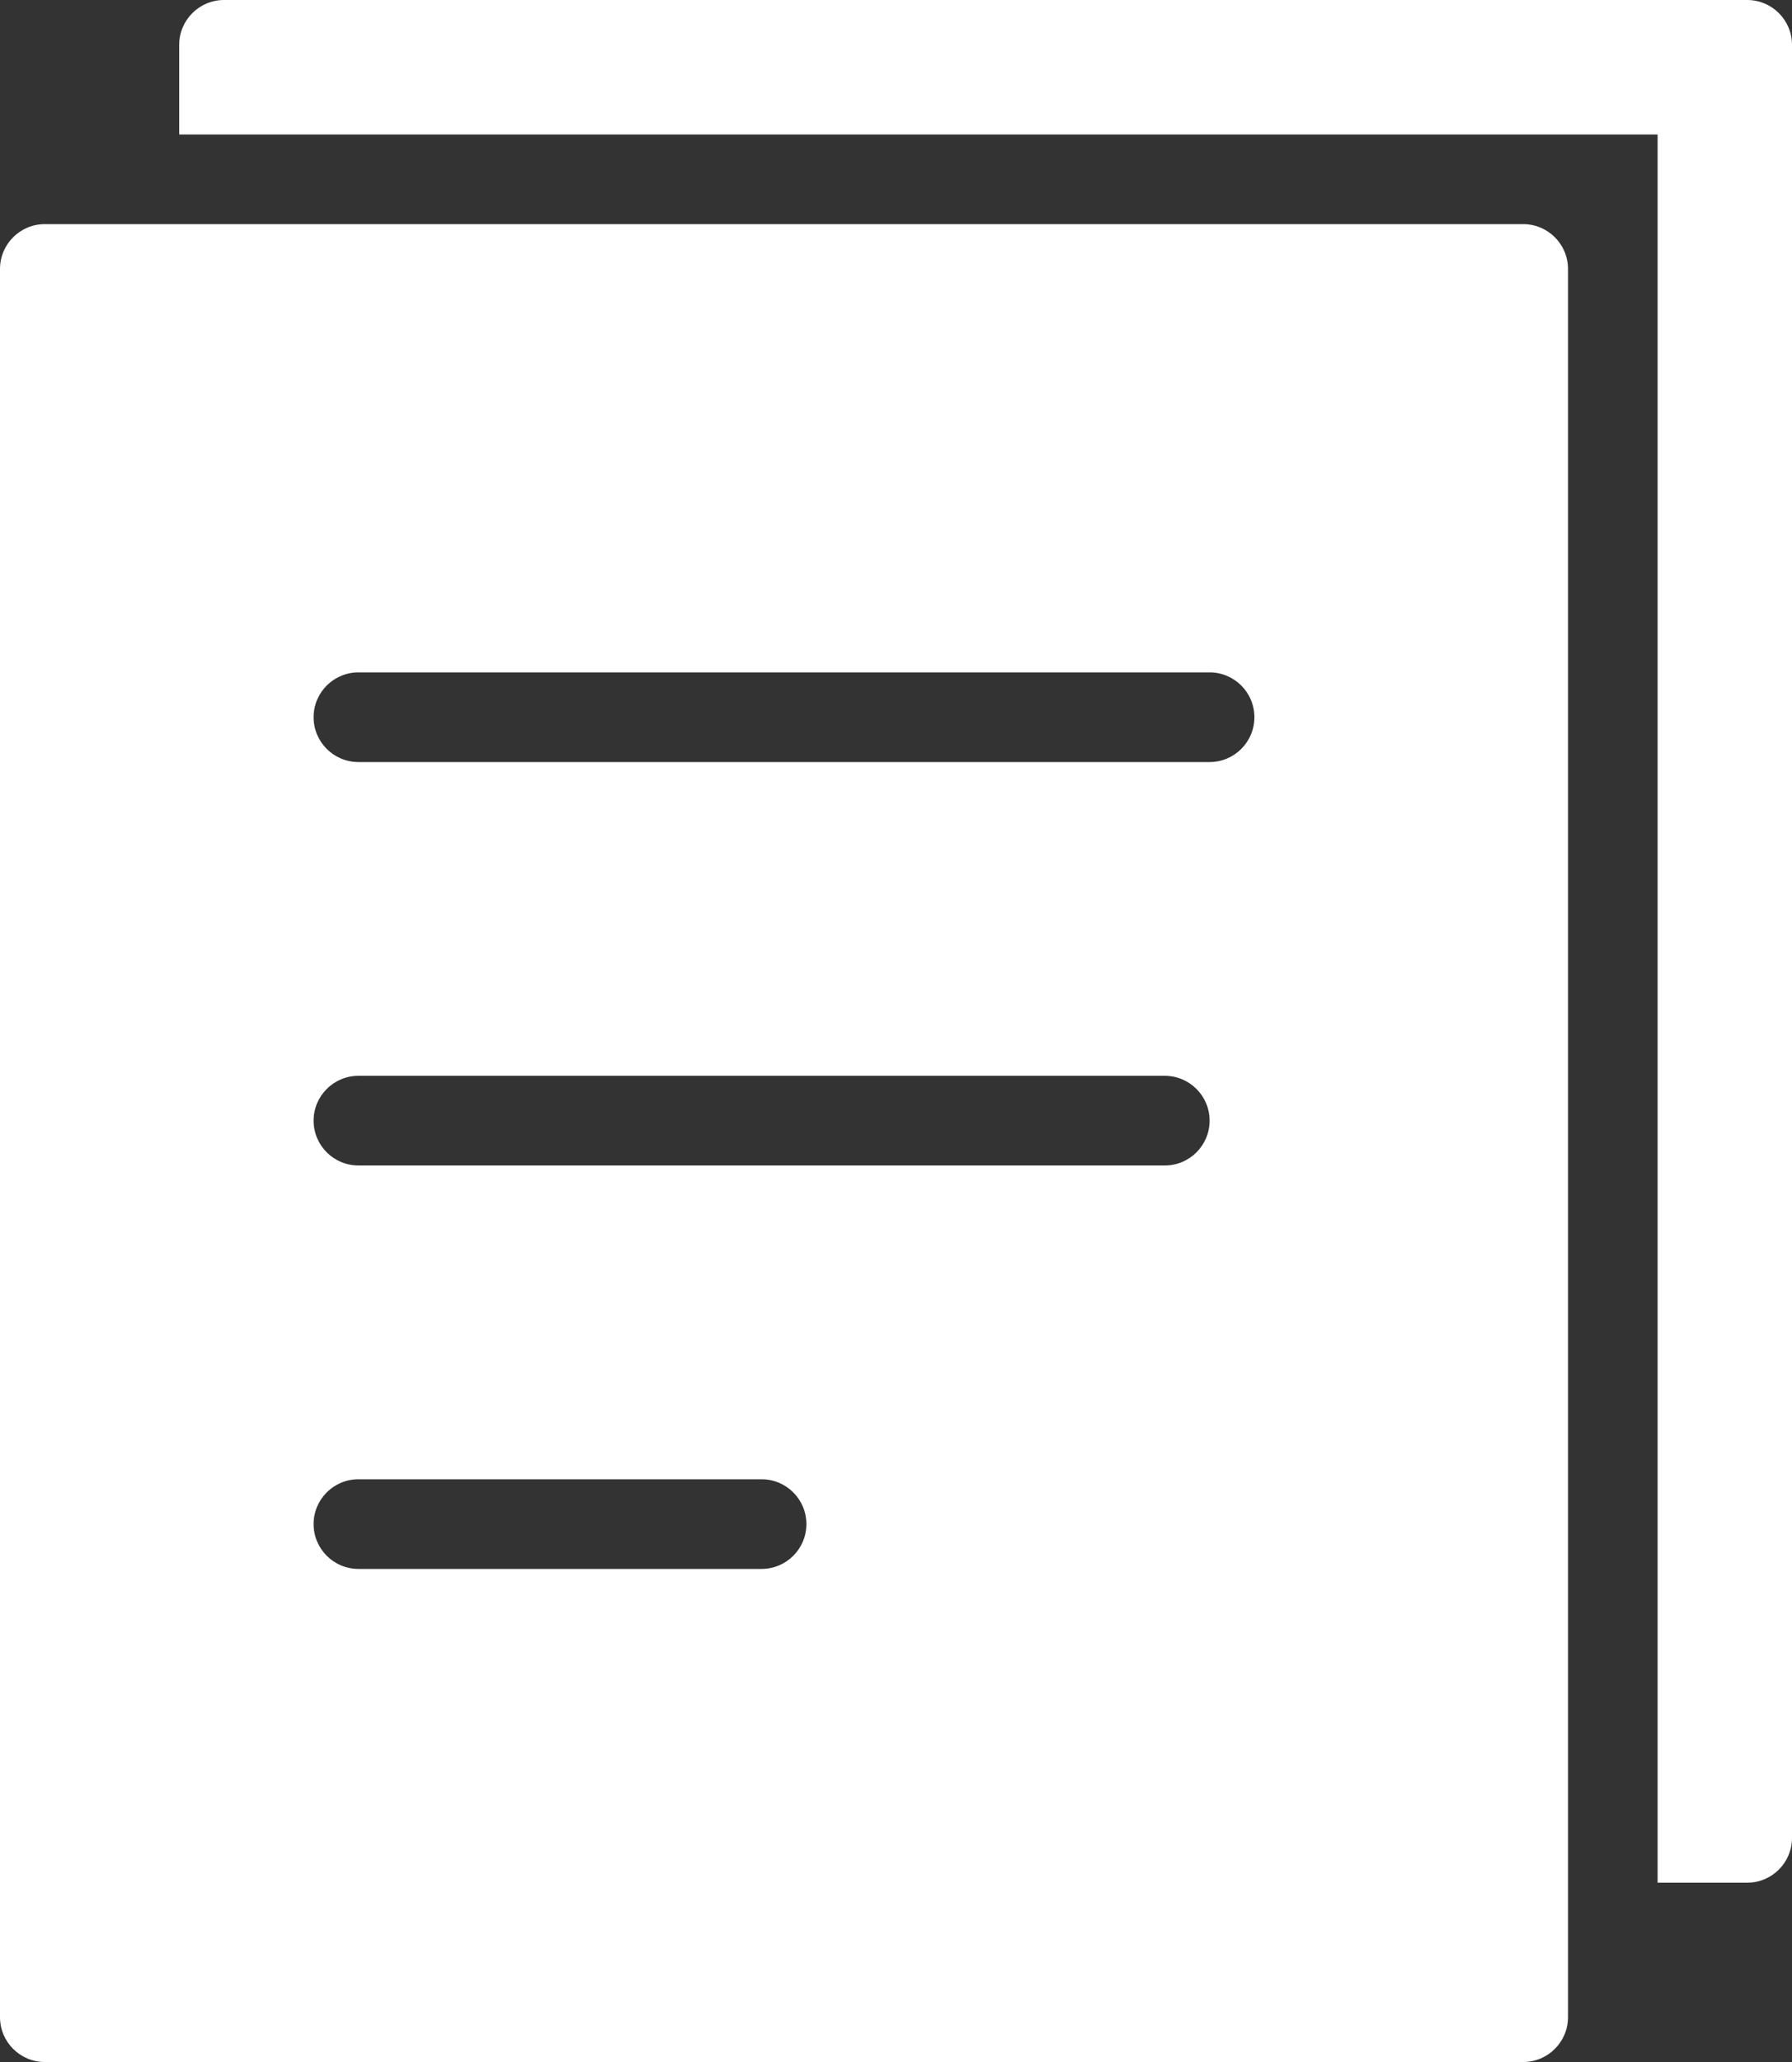 <?xml version="1.0" encoding="UTF-8"?>
<svg width="40px" height="46px" viewBox="0 0 40 46" version="1.1" xmlns="http://www.w3.org/2000/svg" xmlns:xlink="http://www.w3.org/1999/xlink">
    <rect x="0" y="0" width="40" height="46" fill="#333333" stroke="none"/>
    <!-- Generator: Sketch 53.2 (72643) - https://sketchapp.com -->
    <title>single-copy-04</title>
    <desc>Created with Sketch.</desc>
    <g id="Page-1" stroke="none" stroke-width="1" fill="none" fill-rule="evenodd">
        <g id="Index-v2" transform="translate(-490, -1045)" fill="#FFFFFF" fill-rule="nonzero">
            <g id="single-copy-04" transform="translate(490, 1045)">
                <path d="M39,0 L5,0 C4.448,0 4,0.448 4,1 L4,3 L37,3 L37,42 L39,42 C39.552,42 40,41.552 40,41 L40,1 C40,0.448 39.552,0 39,0 Z" id="Path"></path>
                <path d="M34,5 L1,5 C0.448,5 0,5.448 0,6 L0,45 C0,45.552 0.448,46 1,46 L34,46 C34.552,46 35,45.552 35,45 L35,6 C35,5.448 34.552,5 34,5 Z M17,35 L8,35 C7.448,35 7,34.552 7,34 C7,33.448 7.448,33 8,33 L17,33 C17.552,33 18,33.448 18,34 C18,34.552 17.552,35 17,35 Z M26,26 L8,26 C7.448,26 7,25.552 7,25 C7,24.448 7.448,24 8,24 L26,24 C26.552,24 27,24.448 27,25 C27,25.552 26.552,26 26,26 Z M27,17 L8,17 C7.448,17 7,16.552 7,16 C7,15.448 7.448,15 8,15 L27,15 C27.552,15 28,15.448 28,16 C28,16.552 27.552,17 27,17 Z" id="Shape"></path>
            </g>
        </g>
    </g>
</svg>